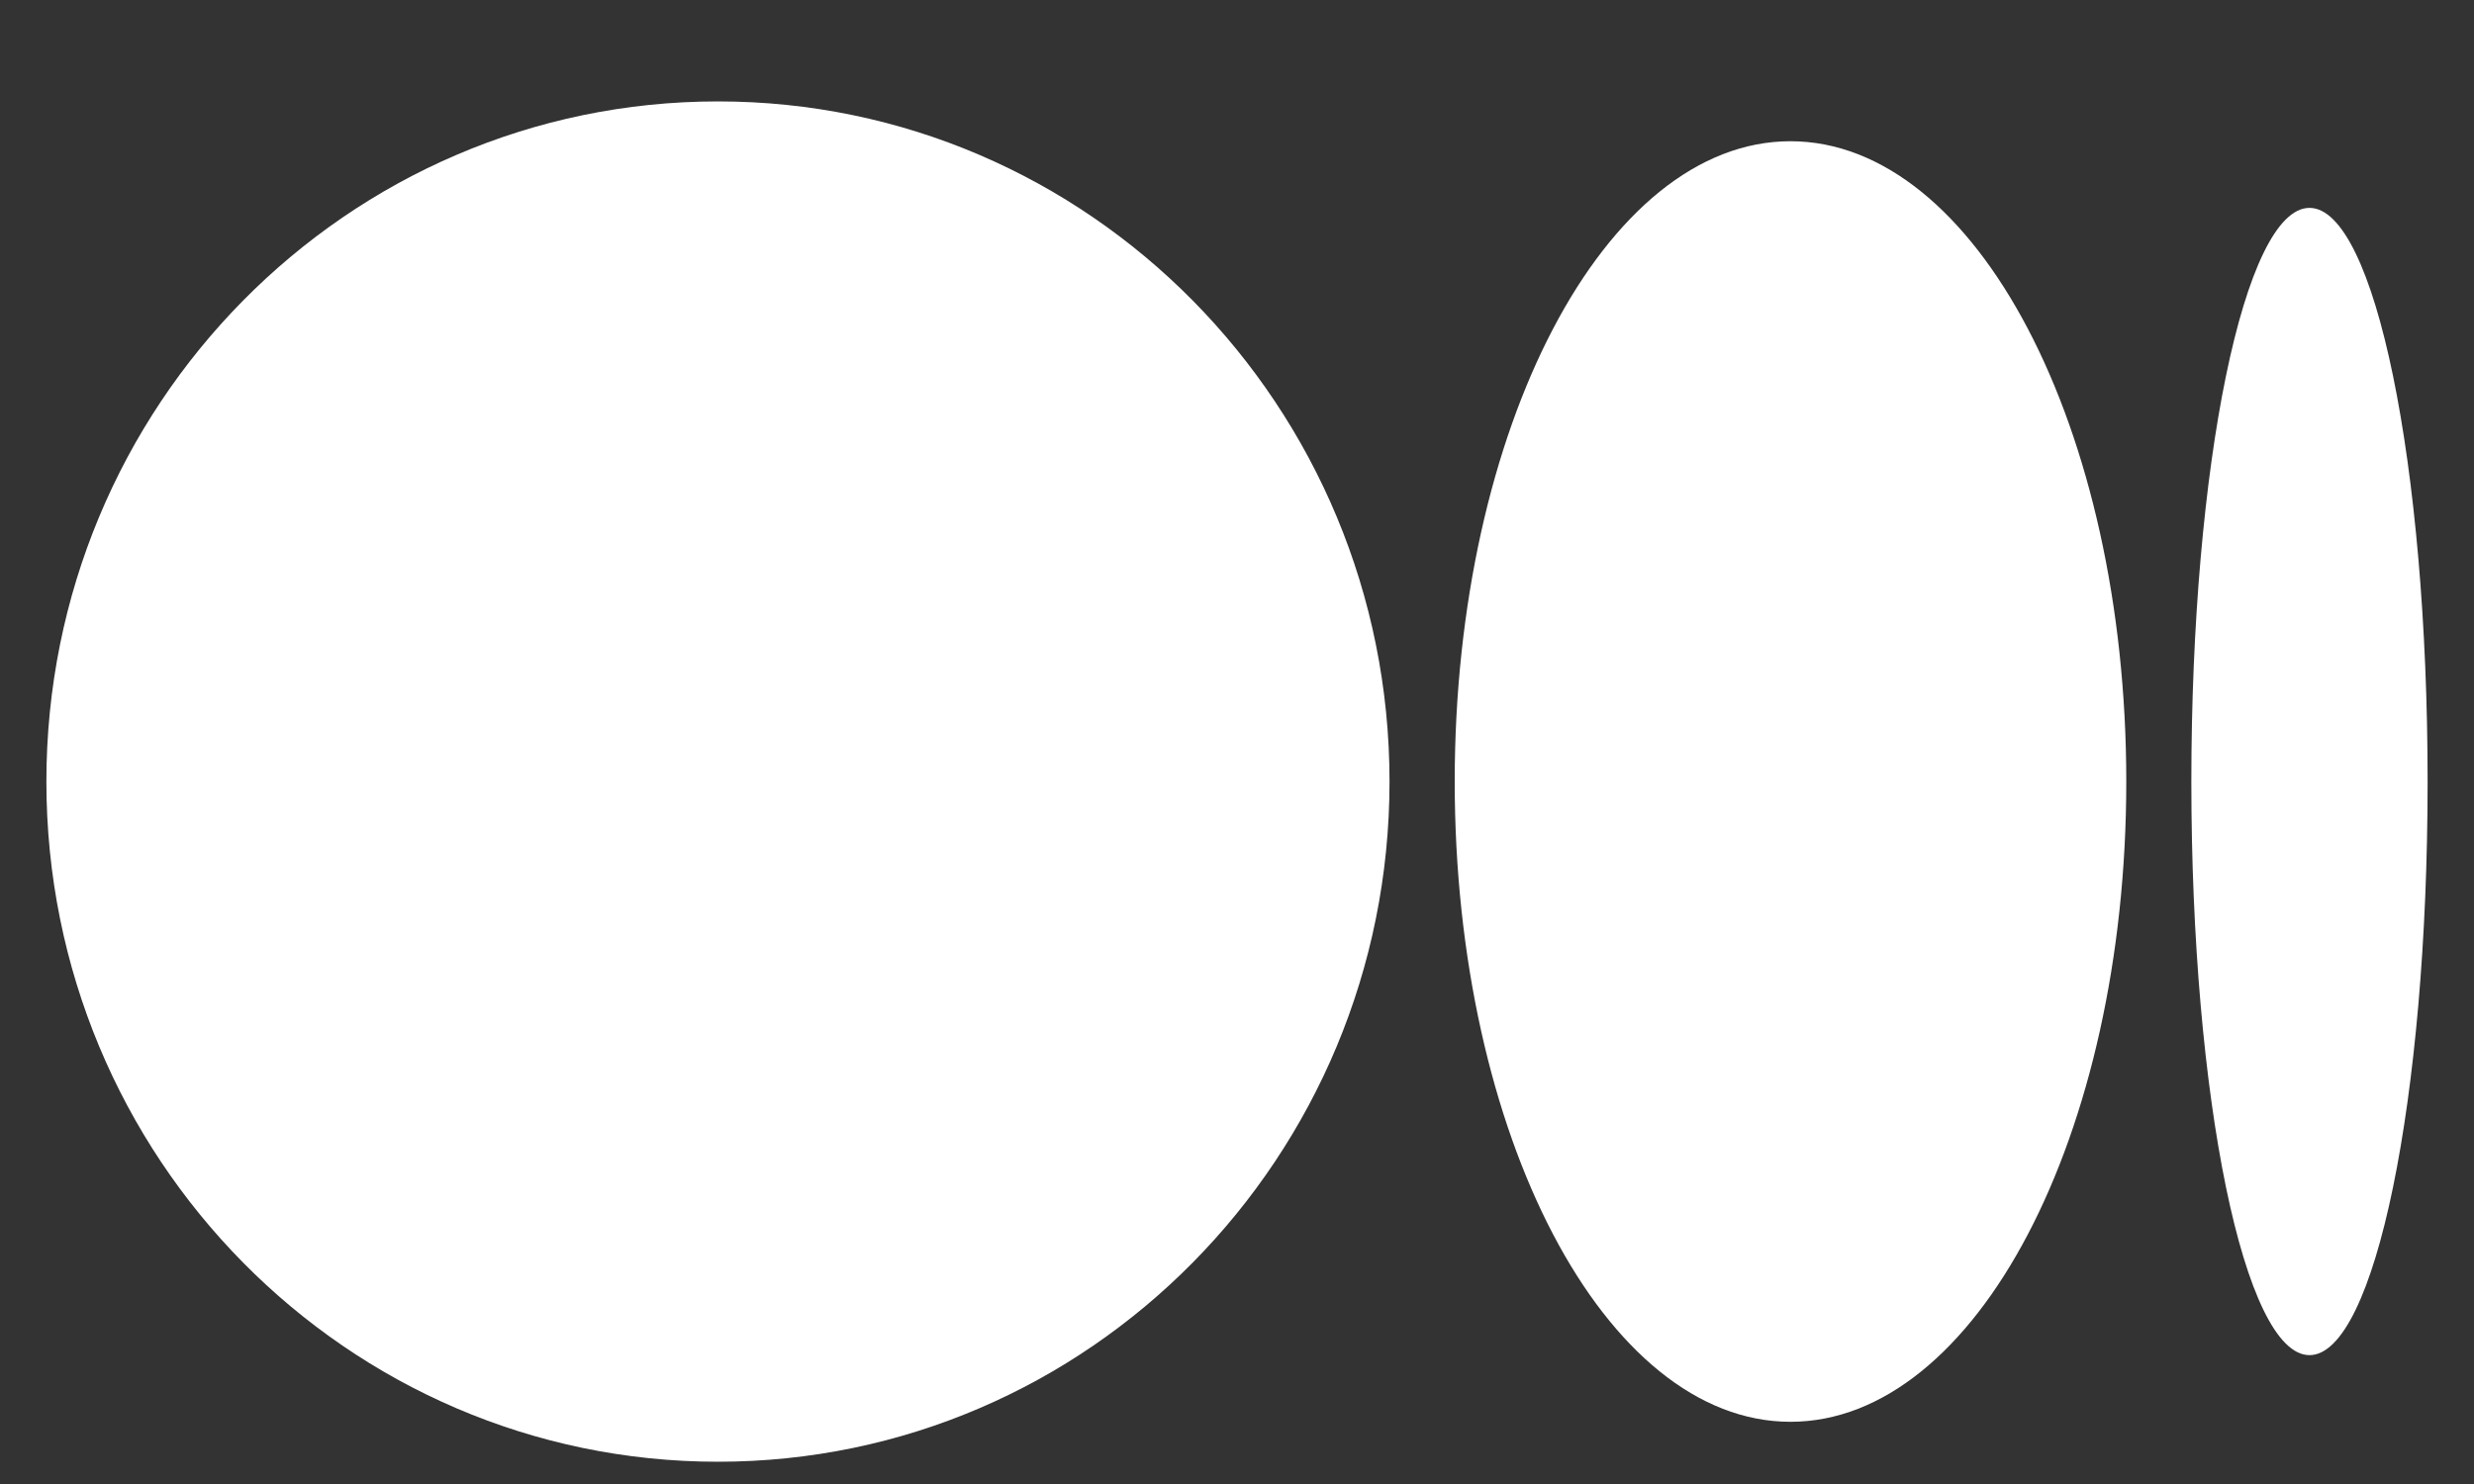 <svg width="20" height="12" viewBox="0 0 20 12" fill="none" xmlns="http://www.w3.org/2000/svg">
<rect x="0" y="0" width="20" height="12" fill="#333333" stroke="none"/>
<path d="M5.804 11.82C8.802 11.82 11.233 9.357 11.233 6.32C11.233 3.282 8.802 0.82 5.804 0.82C2.806 0.82 0.375 3.281 0.375 6.32C0.375 9.358 2.805 11.82 5.804 11.82Z" fill="white"/>
<path d="M14.474 11.497C15.973 11.497 17.189 9.179 17.189 6.32C17.189 3.461 15.973 1.142 14.474 1.142C12.975 1.142 11.76 3.461 11.76 6.32C11.76 9.178 12.975 11.497 14.474 11.497Z" fill="white"/>
<path d="M18.67 10.958C19.198 10.958 19.625 8.882 19.625 6.32C19.625 3.758 19.198 1.681 18.67 1.681C18.143 1.681 17.715 3.759 17.715 6.32C17.715 8.881 18.143 10.958 18.67 10.958Z" fill="white"/>
</svg>

